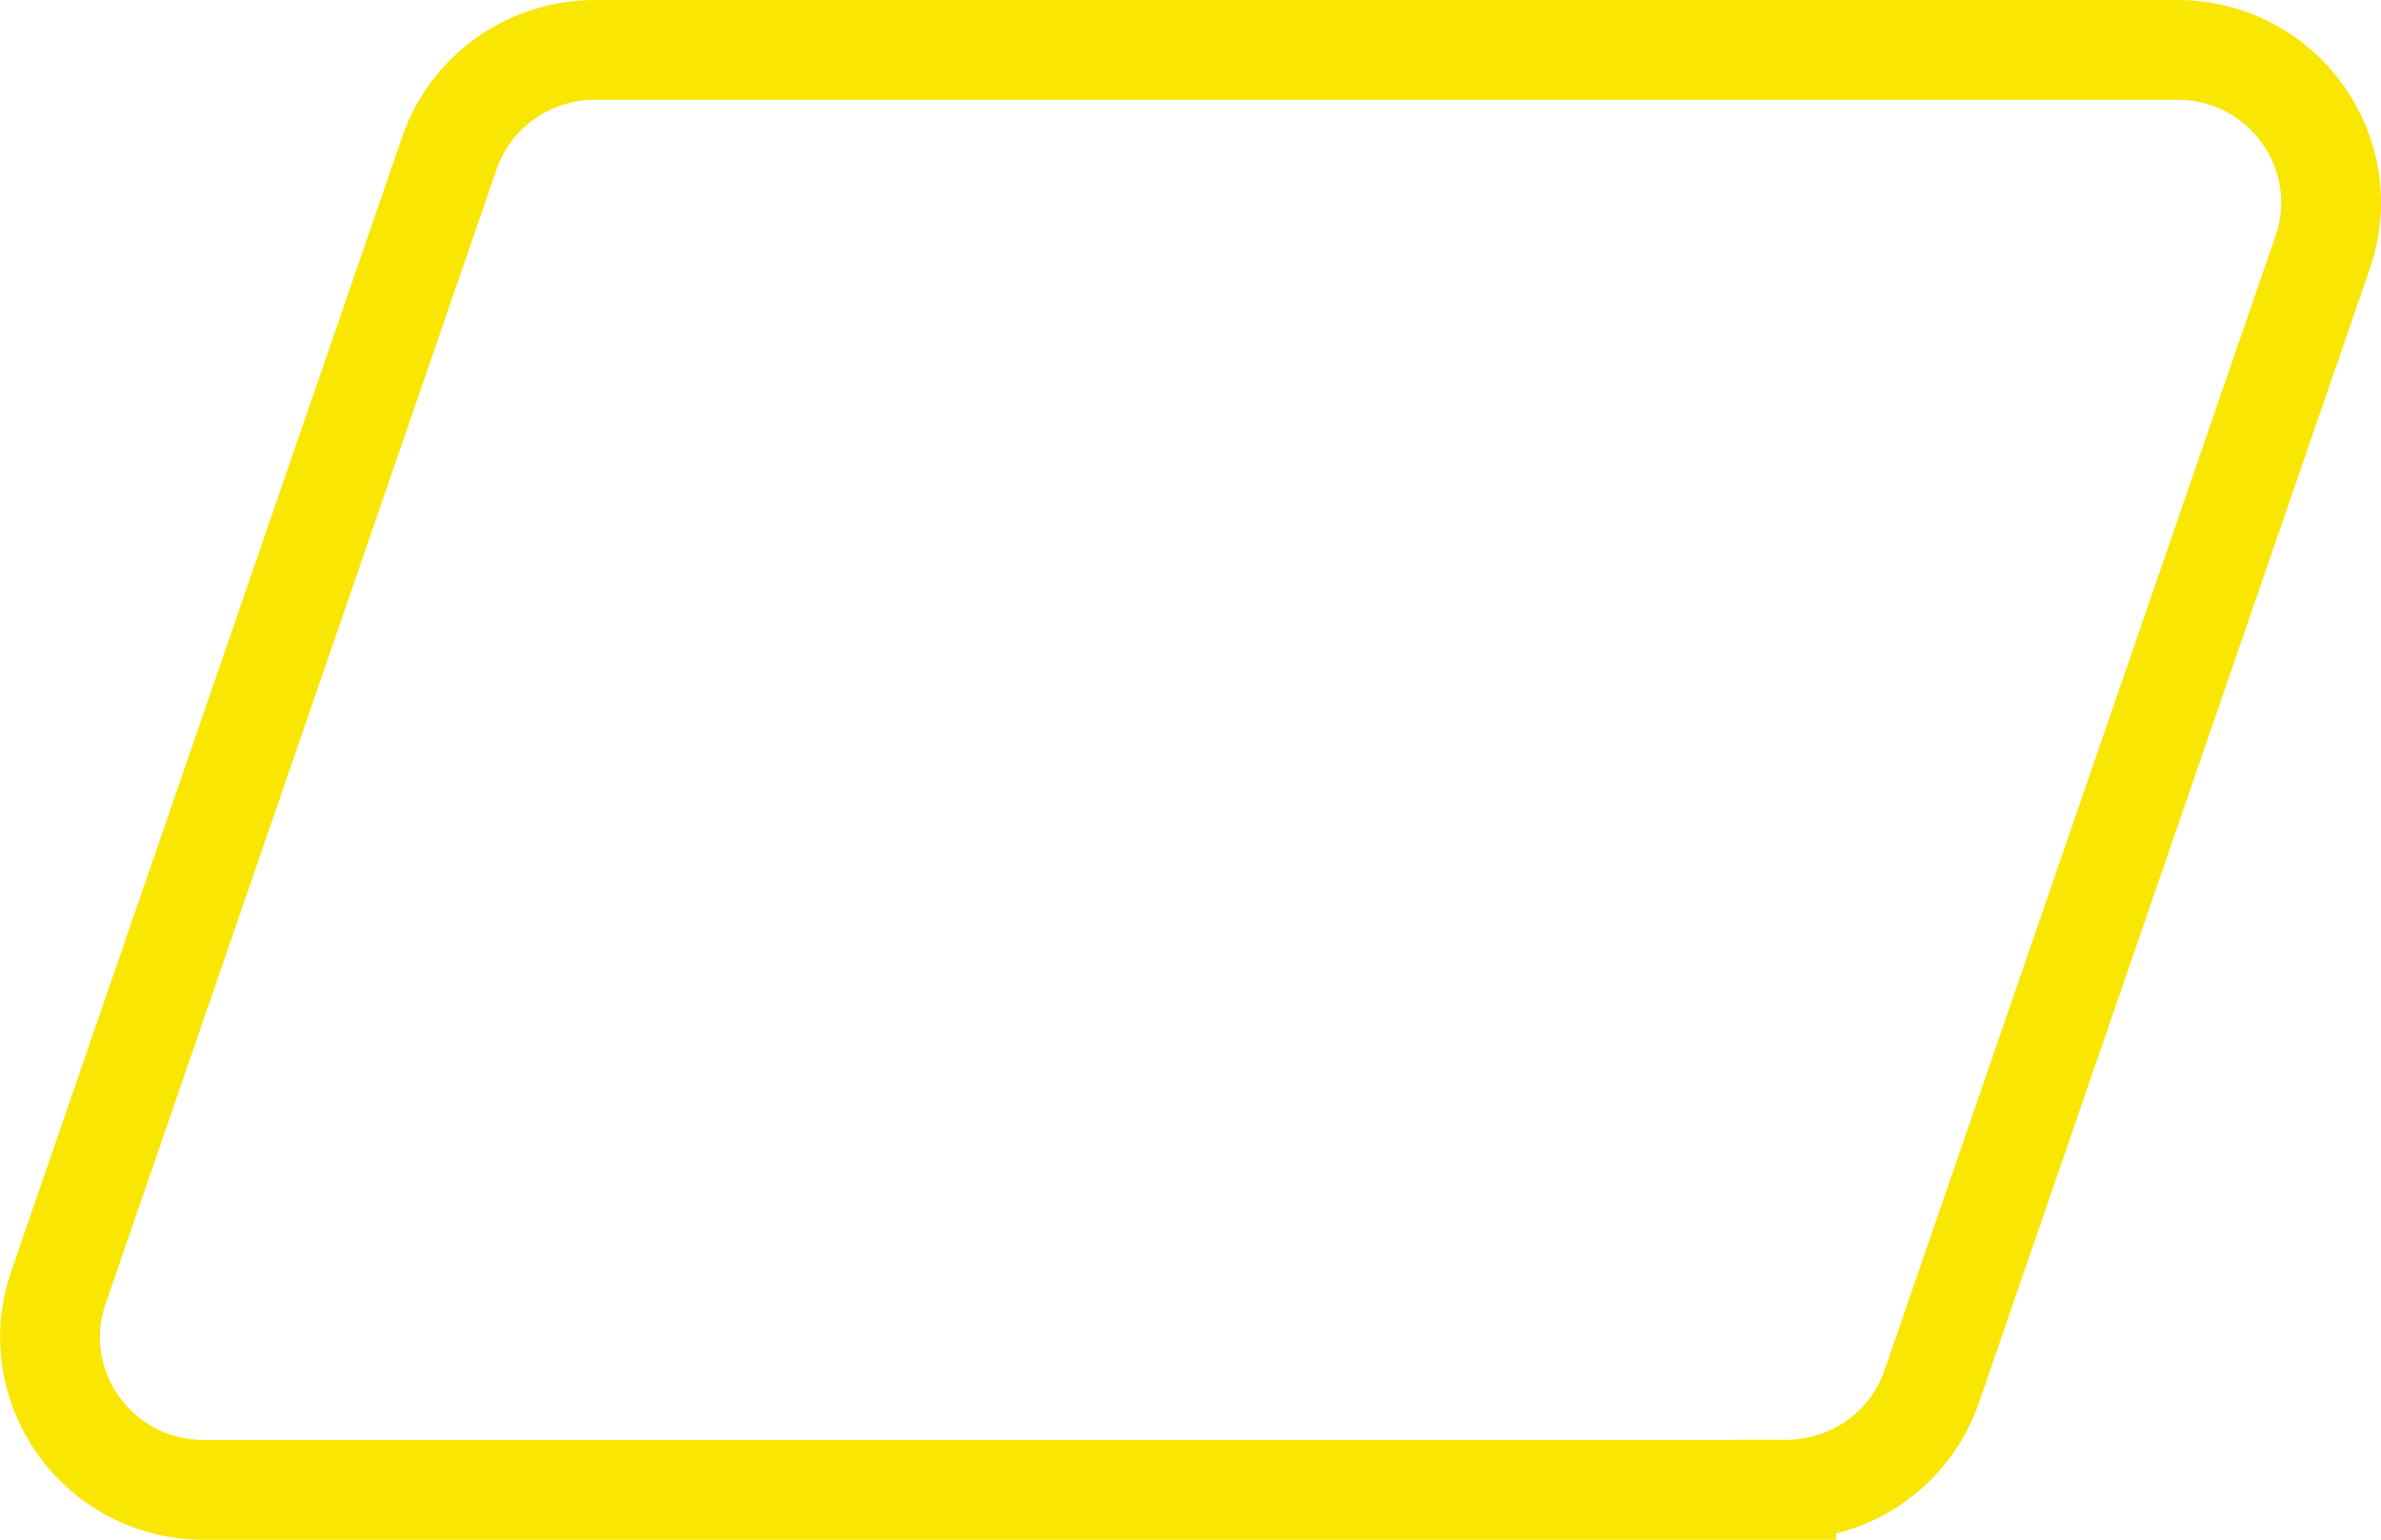 <svg width="167" height="108" viewBox="0 0 167 108" fill="none" xmlns="http://www.w3.org/2000/svg">
<path d="M125.293 104.5H14.29C6.89 104.5 1.699 97.263 4.095 90.318L31.52 10.737C33.011 6.406 37.111 3.5 41.715 3.5H152.719C160.118 3.5 165.309 10.737 162.913 17.682L135.488 97.251C133.997 101.582 129.898 104.488 125.293 104.488V104.5Z" stroke="#F9E602" stroke-width="7" stroke-miterlimit="10"/>
</svg>
